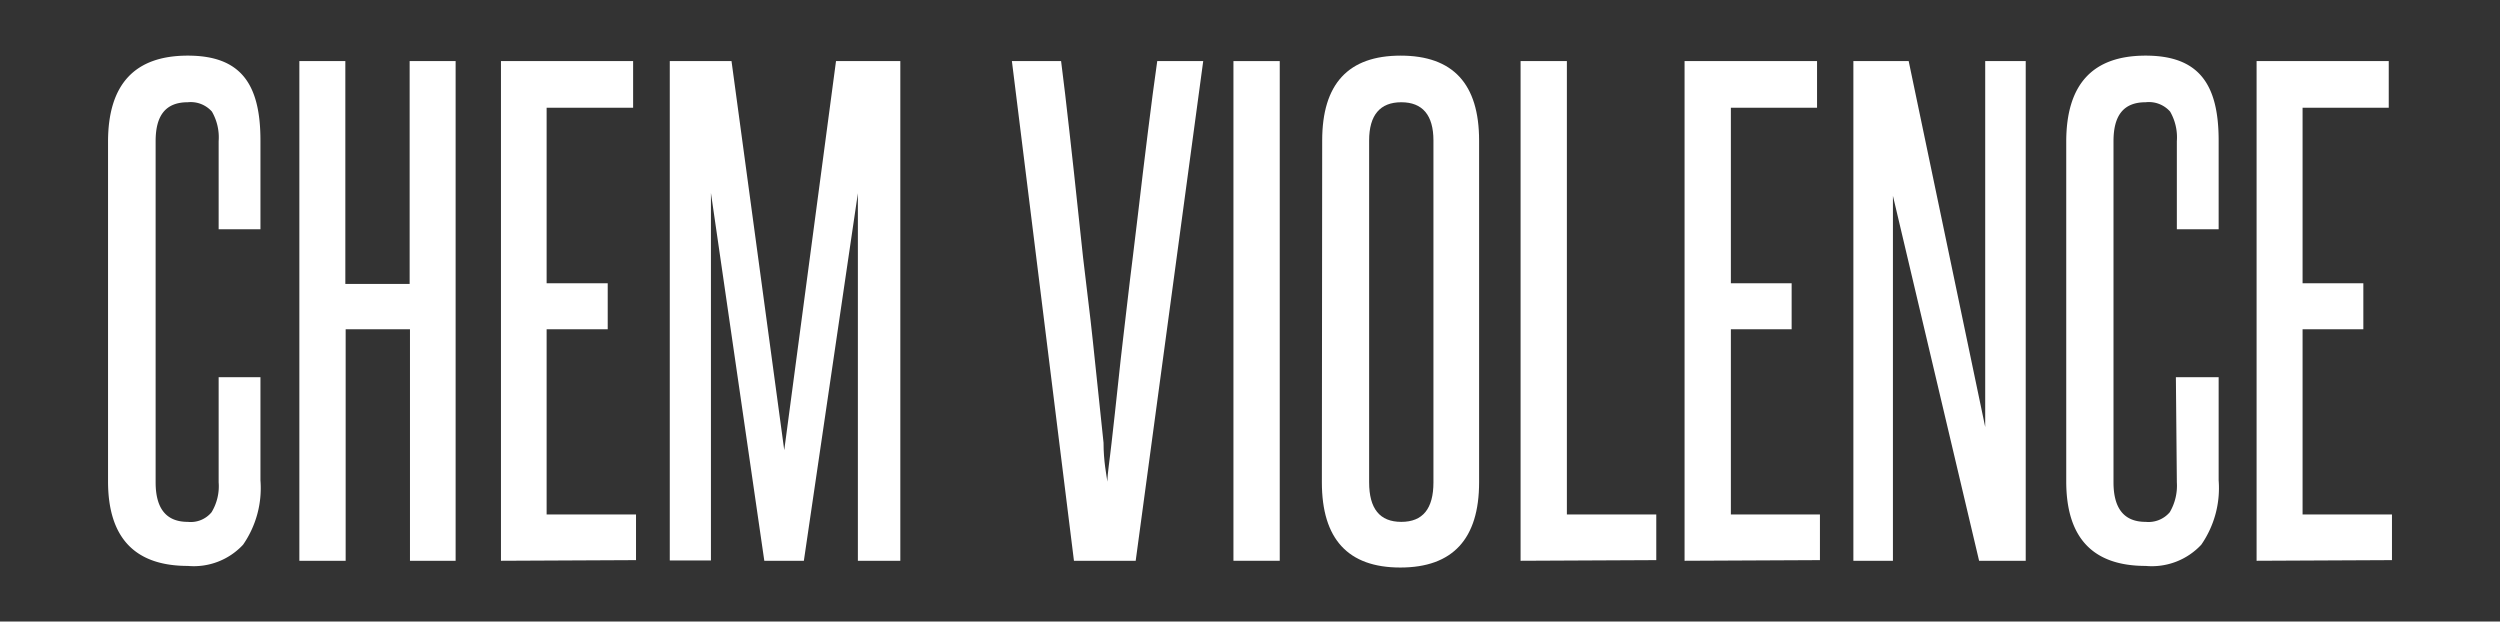 <svg xmlns="http://www.w3.org/2000/svg" width="77.75" height="19.33" viewBox="0 0 77.75 19.33"><rect x="0" y="0" width="77.75" height="19.33" fill="#333333" stroke="none"/><defs><style>.cls-1{fill:#fff;}</style></defs><title>ChemicalViolence.news</title><g id="Layer_2" data-name="Layer 2"><path class="cls-1" d="M6.8,11.73H8.1v3.21a3.09,3.09,0,0,1-.54,2,2.09,2.09,0,0,1-1.72.66c-1.65,0-2.48-.88-2.48-2.63V4.41c0-1.79.83-2.68,2.48-2.68S8.1,2.61,8.1,4.37V7.13H6.8V4.39a1.6,1.6,0,0,0-.21-.92.88.88,0,0,0-.75-.29c-.68,0-1,.4-1,1.21V15q0,1.23,1,1.23a.84.84,0,0,0,.74-.3A1.56,1.56,0,0,0,6.8,15Z"/><path class="cls-1" d="M12.75,17.44v-7.2h-2v7.2H9.31V1.9h1.43V8.83h2V1.9h1.43V17.44Z"/><path class="cls-1" d="M15.58,17.44V1.9h4.11V3.35H17V8.81H18.9v1.43H17V16h2.78v1.42Z"/><path class="cls-1" d="M26.68,17.44V12.73c0-1.14,0-2.26,0-3.36s0-2.21,0-3.36L25,17.44H23.77L22.11,6q0,1.73,0,3.36c0,1.1,0,2.22,0,3.36v4.71H20.83V1.9h1.92L24.39,14,26,1.9h2V17.44Z"/><path class="cls-1" d="M33.4,17.44,31.47,1.9H33c.08.64.17,1.37.26,2.2s.19,1.68.28,2.57.19,1.77.3,2.65.19,1.7.27,2.45l.21,2c0,.57.09,1,.12,1.21,0-.25.07-.66.13-1.21s.14-1.22.22-2,.18-1.57.28-2.45.22-1.77.32-2.65.21-1.75.31-2.57.2-1.56.29-2.2h1.43L35.32,17.44Z"/><path class="cls-1" d="M38.36,17.44V1.9H39.8V17.44Z"/><path class="cls-1" d="M41.12,4.37c0-1.76.81-2.64,2.44-2.64S46,2.61,46,4.37V15c0,1.76-.82,2.65-2.45,2.65s-2.44-.89-2.44-2.65Zm3.46,0c0-.79-.34-1.19-1-1.19s-1,.4-1,1.19V15c0,.82.33,1.23,1,1.23s1-.41,1-1.23Z"/><path class="cls-1" d="M47.29,17.44V1.9h1.44V16h2.78v1.42Z"/><path class="cls-1" d="M52.39,17.44V1.9h4.12V3.35H53.83V8.81h1.89v1.43H53.83V16H56.6v1.42Z"/><path class="cls-1" d="M61.55,17.44,58.87,6.09c0,1.18,0,2.33,0,3.44v7.91H57.64V1.9h1.72l2.38,11.38c0-1.07,0-2.11,0-3.14V1.9H63V17.44Z"/><path class="cls-1" d="M67.67,11.73H69v3.21a3.09,3.09,0,0,1-.54,2,2.1,2.1,0,0,1-1.73.66c-1.65,0-2.47-.88-2.47-2.63V4.41c0-1.79.82-2.68,2.47-2.68S69,2.61,69,4.37V7.13h-1.3V4.39a1.6,1.6,0,0,0-.21-.92.88.88,0,0,0-.76-.29c-.68,0-1,.4-1,1.21V15q0,1.23,1,1.23a.87.87,0,0,0,.75-.3,1.63,1.63,0,0,0,.22-.93Z"/><path class="cls-1" d="M70.18,17.44V1.9h4.11V3.35H71.61V8.81H73.5v1.43H71.61V16h2.78v1.42Z"/></g></svg>